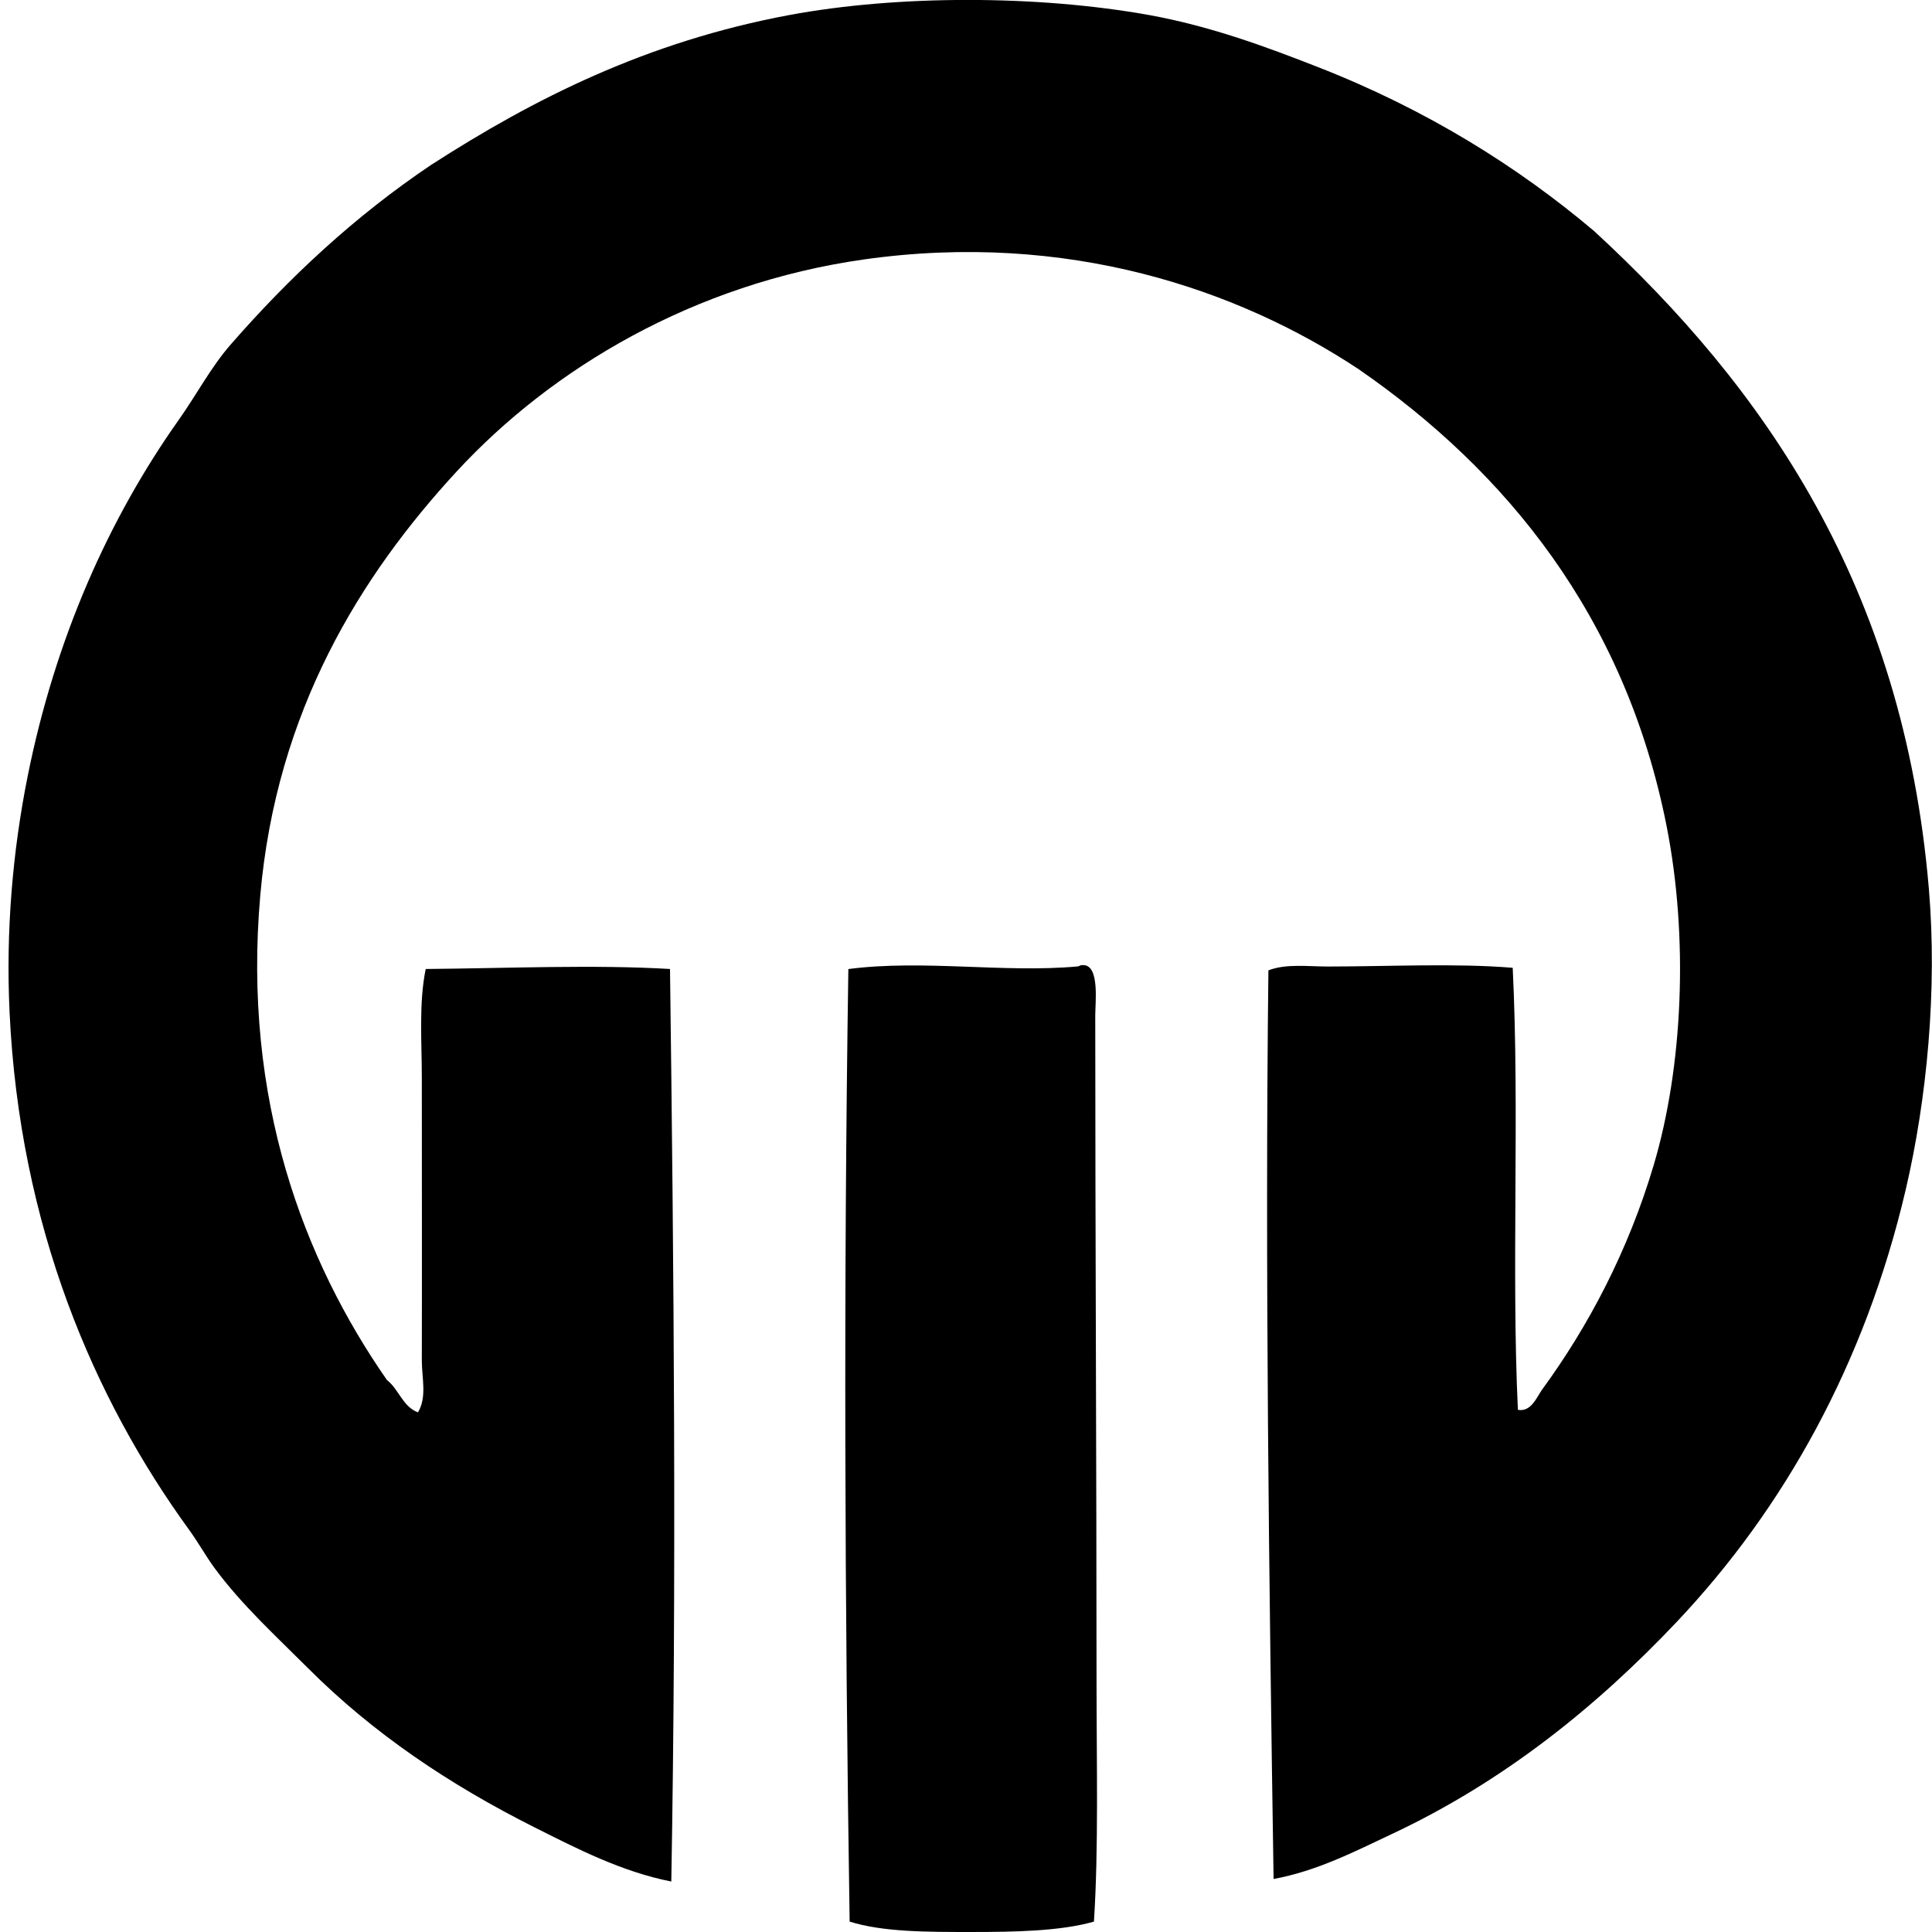 <svg xmlns="http://www.w3.org/2000/svg" width="200" height="200" fill="none" viewBox="0 0 200 200">
  <path fill="#000" fill-rule="evenodd" d="M131.842 194.51c-.471-30.635-.901-63.803-.536-94.06 1.834-.707 4.043-.397 6.154-.397 6.282 0 13.239-.356 19.135.133.726 14.907-.15 31.092.536 45.757 1.382.266 1.964-1.35 2.541-2.141 4.772-6.53 8.875-14.311 11.506-23.148 3.044-10.208 3.64-23.567 1.338-35.19-4.304-21.716-16.661-36.728-31.845-47.228-12.429-8.246-30.146-14.362-51.244-11.377C71.82 29.355 57.118 38.144 47.28 48.802 37.31 59.606 28.616 73.607 26.943 92.69c-1.855 21.169 4.525 37.823 13.114 50.172 1.235.952 1.621 2.748 3.21 3.346.953-1.583.398-3.566.4-5.357.022-9.008 0-19.491 0-29.168 0-3.921-.323-7.833.403-11.373 8.187-.068 17.453-.468 25.289 0 .397 30.826.683 63.368.133 94.465-5.128-1.009-9.754-3.395-14.183-5.621-8.796-4.421-16.67-9.707-23.414-16.457-3.333-3.333-6.837-6.527-9.634-10.303-.933-1.26-1.698-2.667-2.674-4.013-9.838-13.538-17.565-31.4-18.599-53.655-.389-8.342.316-16.58 1.872-24.353 2.865-14.31 8.434-26.728 15.655-36.925 1.874-2.652 3.305-5.414 5.351-7.765 6.051-6.935 12.806-13.257 20.74-18.598C55.301 10.194 66.94 4.323 81.667 1.564c11.275-2.103 25.751-2.084 37.331 0 6.412 1.165 12.205 3.333 17.393 5.363 11.359 4.432 20.789 10.368 28.632 16.993 17.568 16.18 32.009 36.767 34.654 68.102.881 10.431-.196 21.732-2.408 31.176-4.22 18.008-12.611 32.972-23.684 44.69-8.271 8.747-17.864 16.498-29.435 21.939-3.871 1.823-7.833 3.869-12.308 4.683Z" clip-rule="evenodd"/>
  <path fill="#000" fill-rule="evenodd" d="M113.244 198.925c-3.493.993-8.189 1.074-12.711 1.074-4.516 0-9.125.011-12.578-1.074-.508-32.798-.634-65.854-.133-98.609 7.691-1.004 16.063.414 23.683-.266.362-.038.175-.15.67-.14 1.667.055 1.205 3.881 1.205 5.219 0 23.004.133 46.543.133 68.91 0 8.398.221 17.319-.269 24.886Z" clip-rule="evenodd"/>
</svg>
